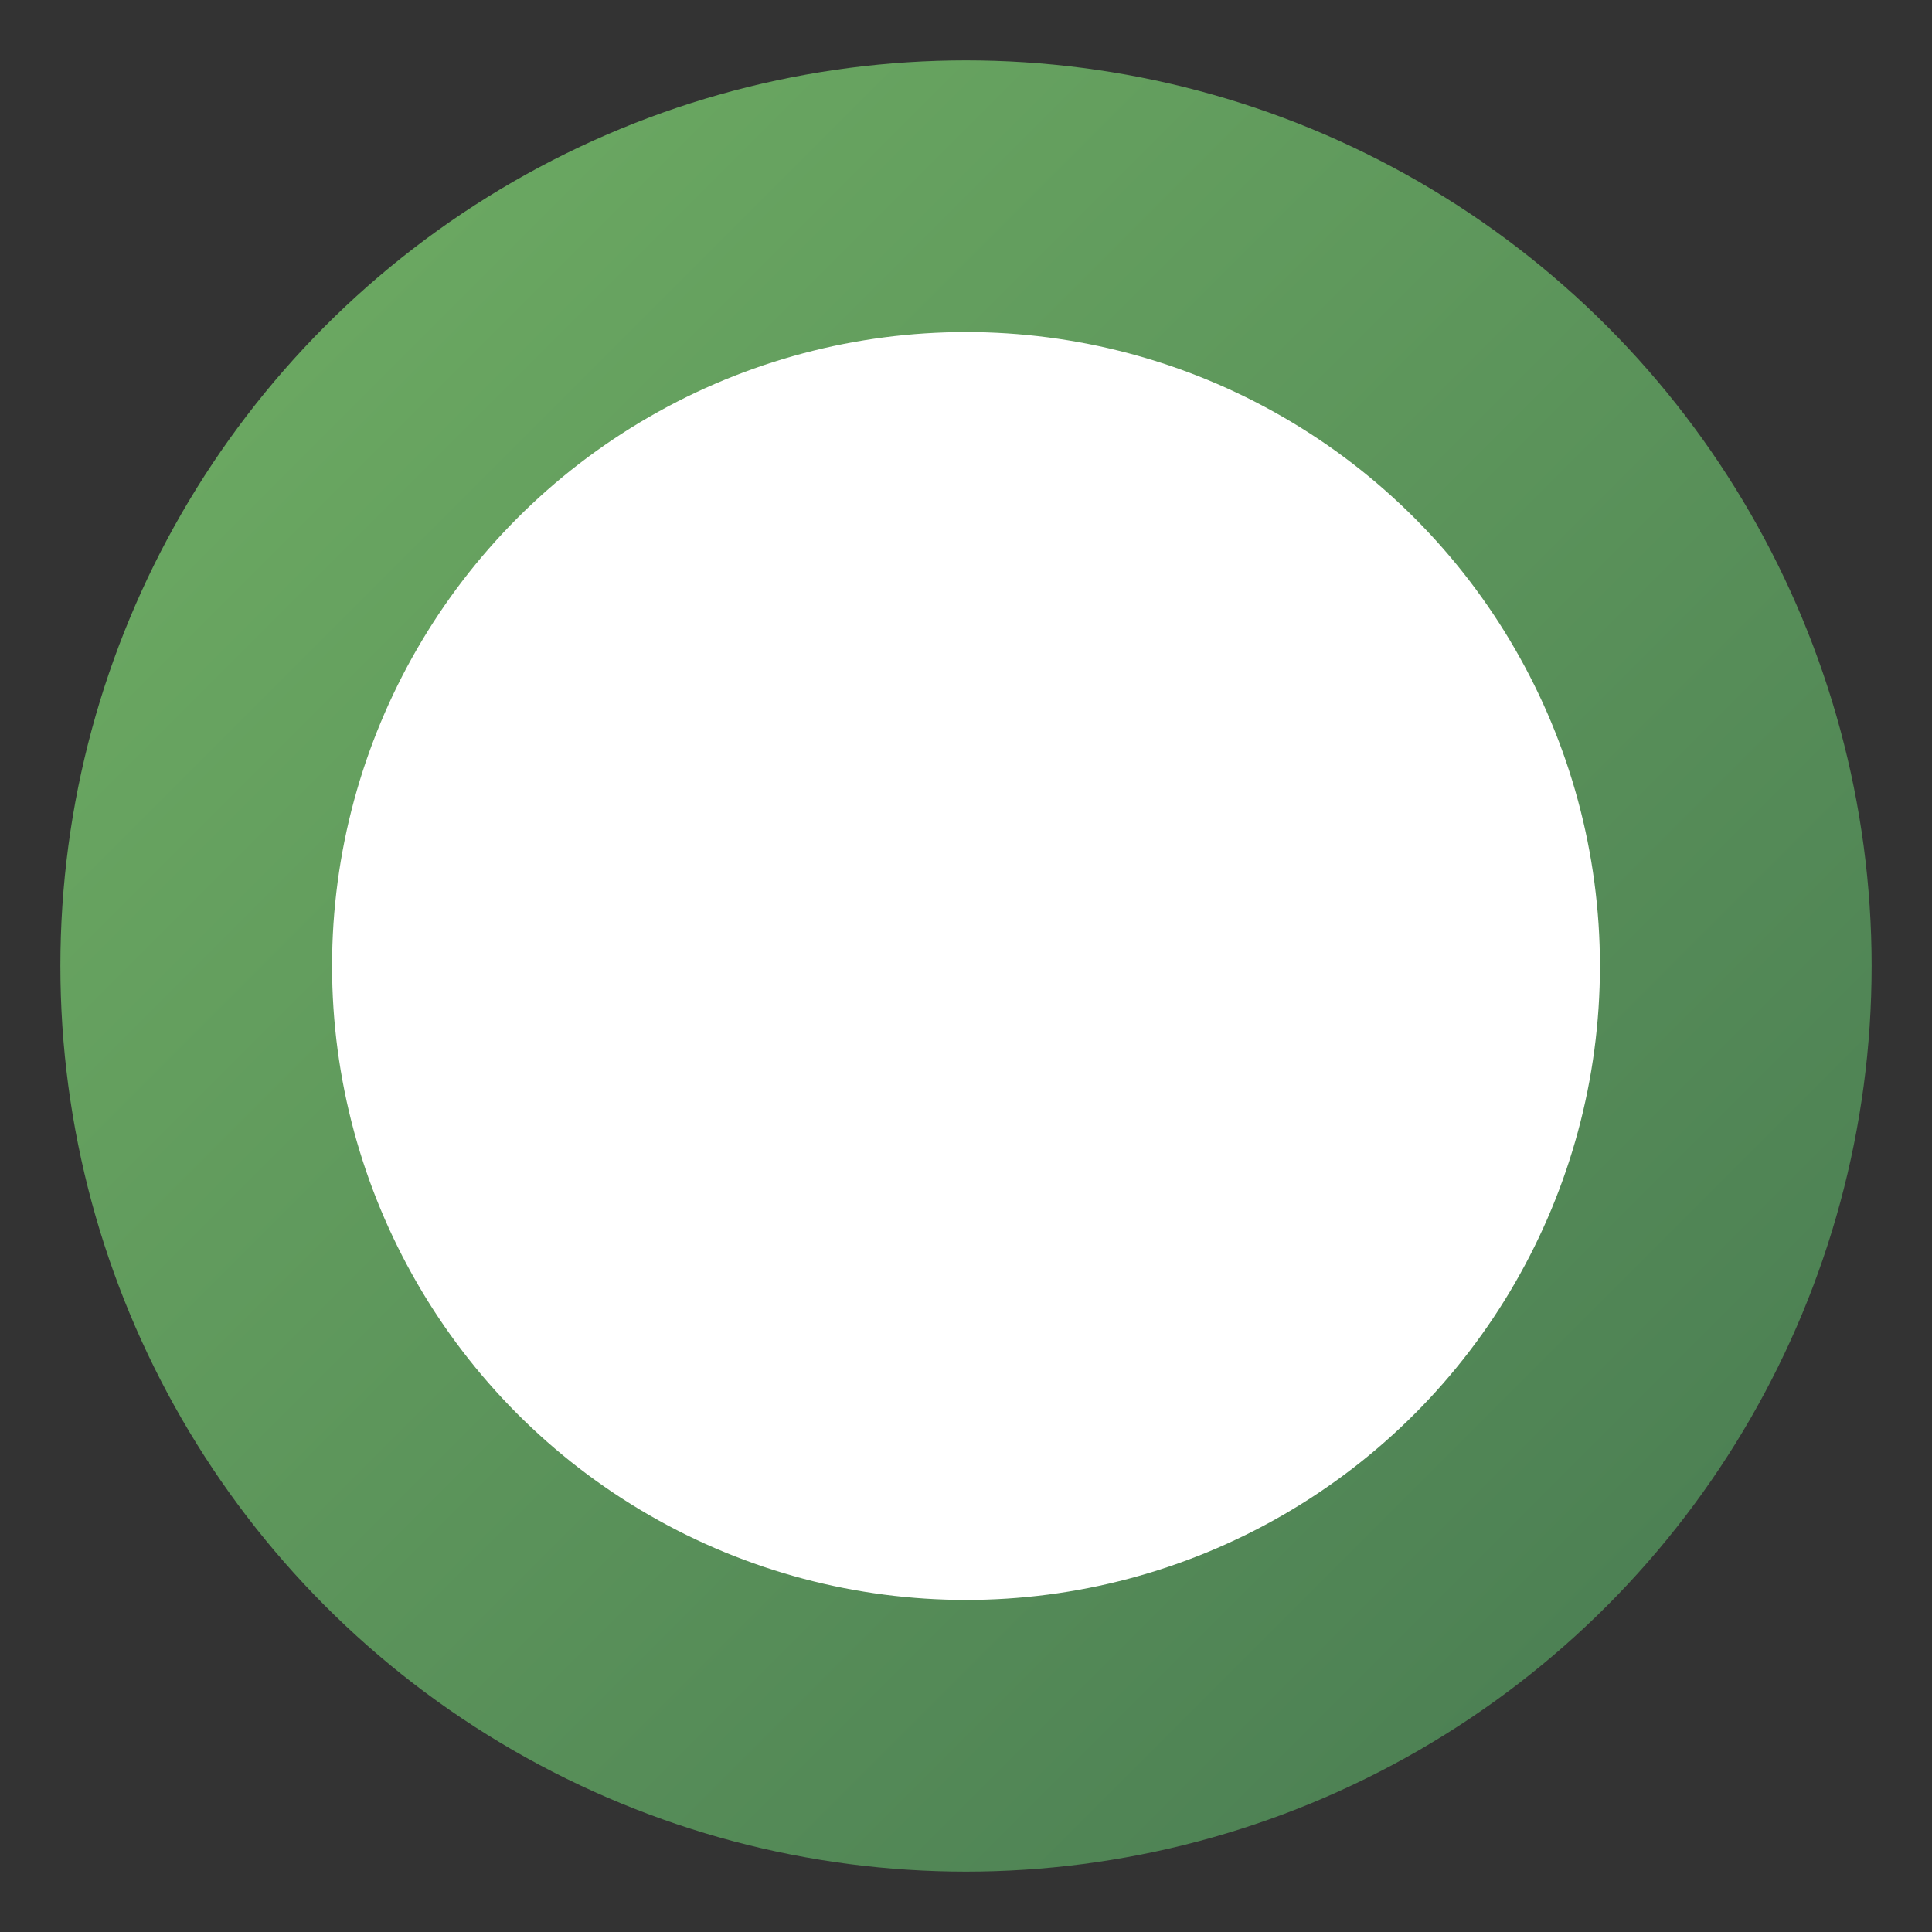 <svg width="16" height="16" viewBox="0 0 16 16" fill="none" xmlns="http://www.w3.org/2000/svg">
  <rect x="0" y="0" width="16" height="16" fill="#333333" stroke="none"/>
  <defs>
    <linearGradient id="donutGradient16" x1="0%" y1="0%" x2="100%" y2="100%">
      <stop offset="0%" style="stop-color:#70AF64;stop-opacity:1" />
      <stop offset="100%" style="stop-color:#477951;stop-opacity:1" />
    </linearGradient>
  </defs>
  <!-- 外側の円（ドーナツの外側） -->
  <circle cx="8" cy="8" r="7.5" fill="url(#donutGradient16)" />
  <!-- 内側の円（ドーナツの穴） -->
  <circle cx="8" cy="8" r="5.25" fill="white" />
</svg>
